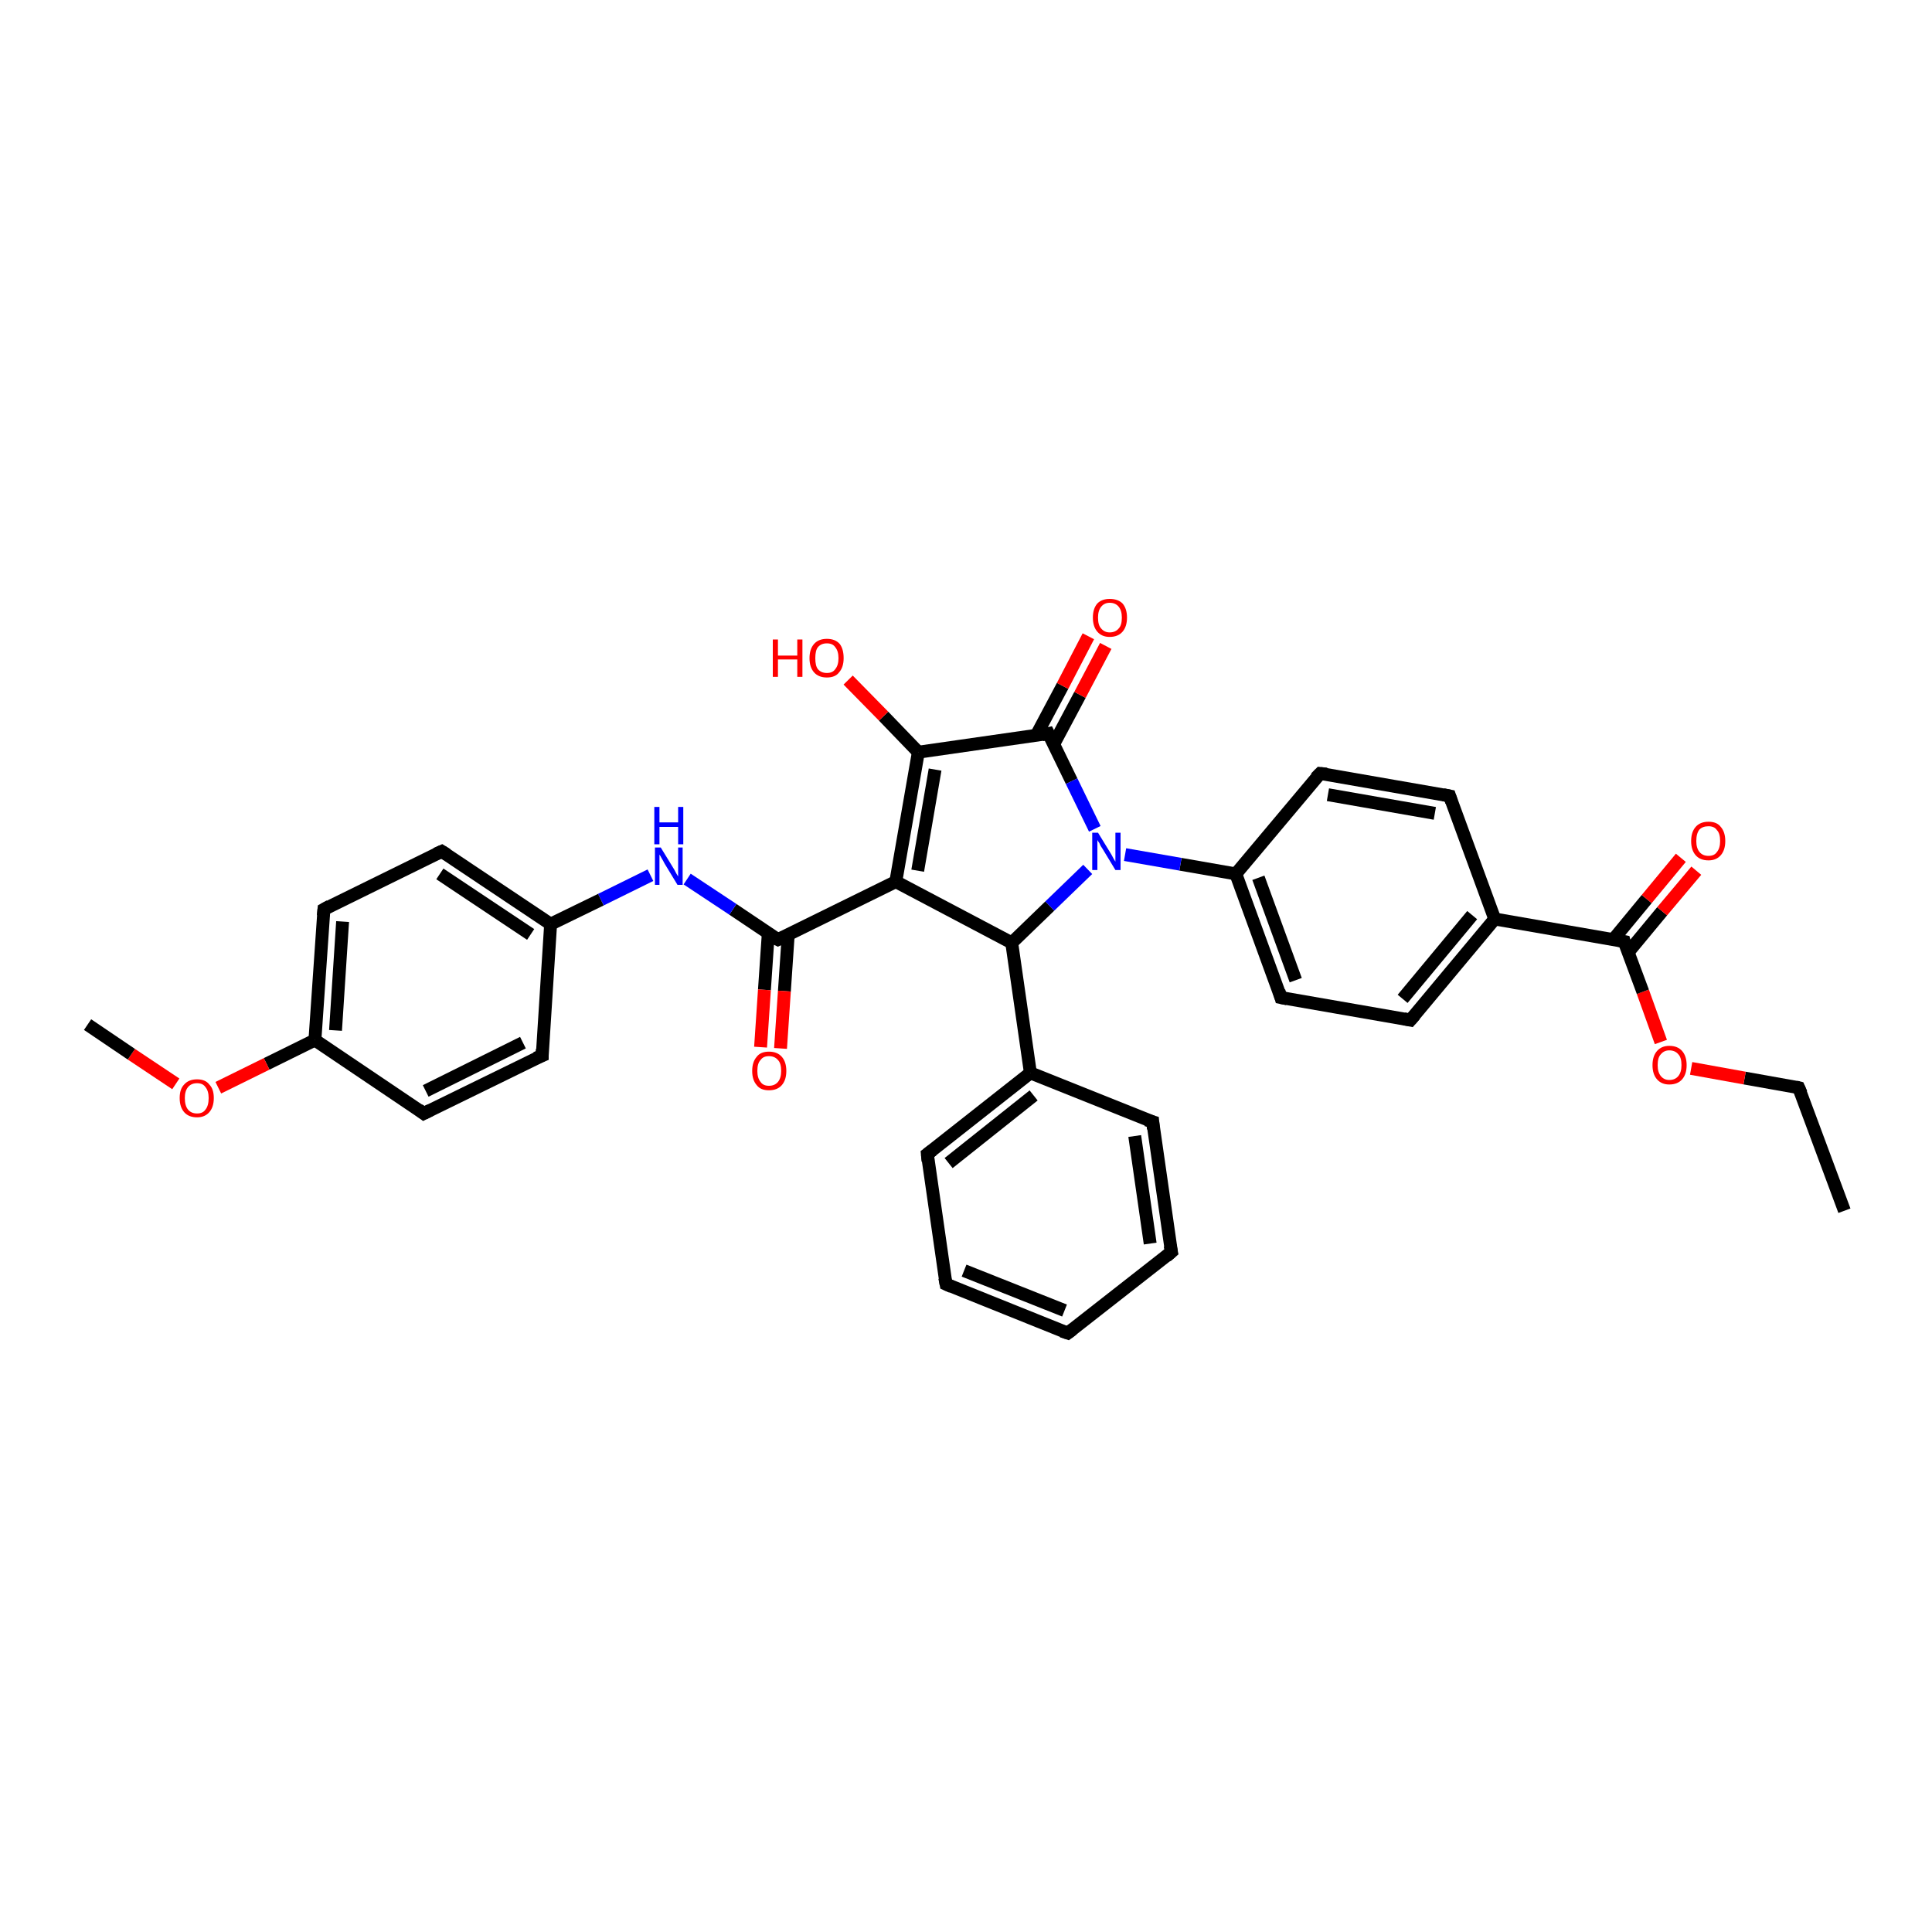 <?xml version='1.0' encoding='iso-8859-1'?>
<svg version='1.1' baseProfile='full'
              xmlns='http://www.w3.org/2000/svg'
                      xmlns:rdkit='http://www.rdkit.org/xml'
                      xmlns:xlink='http://www.w3.org/1999/xlink'
                  xml:space='preserve'
width='300px' height='300px' viewBox='0 0 300 300'>
<!-- END OF HEADER -->
<rect style='opacity:1.0;fill:#FFFFFF;stroke:none' width='300.0' height='300.0' x='0.0' y='0.0'> </rect>
<path class='bond-0 atom-0 atom-1' d='M 286.4,188.0 L 279.3,168.9' style='fill:none;fill-rule:evenodd;stroke:#000000;stroke-width:2.0px;stroke-linecap:butt;stroke-linejoin:miter;stroke-opacity:1' />
<path class='bond-1 atom-1 atom-2' d='M 279.3,168.9 L 270.9,167.4' style='fill:none;fill-rule:evenodd;stroke:#000000;stroke-width:2.0px;stroke-linecap:butt;stroke-linejoin:miter;stroke-opacity:1' />
<path class='bond-1 atom-1 atom-2' d='M 270.9,167.4 L 262.6,165.9' style='fill:none;fill-rule:evenodd;stroke:#FF0000;stroke-width:2.0px;stroke-linecap:butt;stroke-linejoin:miter;stroke-opacity:1' />
<path class='bond-2 atom-2 atom-3' d='M 257.9,161.8 L 255.1,154.0' style='fill:none;fill-rule:evenodd;stroke:#FF0000;stroke-width:2.0px;stroke-linecap:butt;stroke-linejoin:miter;stroke-opacity:1' />
<path class='bond-2 atom-2 atom-3' d='M 255.1,154.0 L 252.2,146.2' style='fill:none;fill-rule:evenodd;stroke:#000000;stroke-width:2.0px;stroke-linecap:butt;stroke-linejoin:miter;stroke-opacity:1' />
<path class='bond-3 atom-3 atom-4' d='M 252.8,147.9 L 258.1,141.5' style='fill:none;fill-rule:evenodd;stroke:#000000;stroke-width:2.0px;stroke-linecap:butt;stroke-linejoin:miter;stroke-opacity:1' />
<path class='bond-3 atom-3 atom-4' d='M 258.1,141.5 L 263.4,135.2' style='fill:none;fill-rule:evenodd;stroke:#FF0000;stroke-width:2.0px;stroke-linecap:butt;stroke-linejoin:miter;stroke-opacity:1' />
<path class='bond-3 atom-3 atom-4' d='M 250.5,145.9 L 255.7,139.6' style='fill:none;fill-rule:evenodd;stroke:#000000;stroke-width:2.0px;stroke-linecap:butt;stroke-linejoin:miter;stroke-opacity:1' />
<path class='bond-3 atom-3 atom-4' d='M 255.7,139.6 L 261.0,133.2' style='fill:none;fill-rule:evenodd;stroke:#FF0000;stroke-width:2.0px;stroke-linecap:butt;stroke-linejoin:miter;stroke-opacity:1' />
<path class='bond-4 atom-3 atom-5' d='M 252.2,146.2 L 232.1,142.7' style='fill:none;fill-rule:evenodd;stroke:#000000;stroke-width:2.0px;stroke-linecap:butt;stroke-linejoin:miter;stroke-opacity:1' />
<path class='bond-5 atom-5 atom-6' d='M 232.1,142.7 L 219.0,158.4' style='fill:none;fill-rule:evenodd;stroke:#000000;stroke-width:2.0px;stroke-linecap:butt;stroke-linejoin:miter;stroke-opacity:1' />
<path class='bond-5 atom-5 atom-6' d='M 228.6,142.1 L 217.8,155.1' style='fill:none;fill-rule:evenodd;stroke:#000000;stroke-width:2.0px;stroke-linecap:butt;stroke-linejoin:miter;stroke-opacity:1' />
<path class='bond-6 atom-6 atom-7' d='M 219.0,158.4 L 198.9,154.9' style='fill:none;fill-rule:evenodd;stroke:#000000;stroke-width:2.0px;stroke-linecap:butt;stroke-linejoin:miter;stroke-opacity:1' />
<path class='bond-7 atom-7 atom-8' d='M 198.9,154.9 L 191.9,135.7' style='fill:none;fill-rule:evenodd;stroke:#000000;stroke-width:2.0px;stroke-linecap:butt;stroke-linejoin:miter;stroke-opacity:1' />
<path class='bond-7 atom-7 atom-8' d='M 201.2,152.2 L 195.4,136.3' style='fill:none;fill-rule:evenodd;stroke:#000000;stroke-width:2.0px;stroke-linecap:butt;stroke-linejoin:miter;stroke-opacity:1' />
<path class='bond-8 atom-8 atom-9' d='M 191.9,135.7 L 205.0,120.1' style='fill:none;fill-rule:evenodd;stroke:#000000;stroke-width:2.0px;stroke-linecap:butt;stroke-linejoin:miter;stroke-opacity:1' />
<path class='bond-9 atom-9 atom-10' d='M 205.0,120.1 L 225.1,123.6' style='fill:none;fill-rule:evenodd;stroke:#000000;stroke-width:2.0px;stroke-linecap:butt;stroke-linejoin:miter;stroke-opacity:1' />
<path class='bond-9 atom-9 atom-10' d='M 206.2,123.4 L 222.8,126.3' style='fill:none;fill-rule:evenodd;stroke:#000000;stroke-width:2.0px;stroke-linecap:butt;stroke-linejoin:miter;stroke-opacity:1' />
<path class='bond-10 atom-8 atom-11' d='M 191.9,135.7 L 183.3,134.2' style='fill:none;fill-rule:evenodd;stroke:#000000;stroke-width:2.0px;stroke-linecap:butt;stroke-linejoin:miter;stroke-opacity:1' />
<path class='bond-10 atom-8 atom-11' d='M 183.3,134.2 L 174.7,132.7' style='fill:none;fill-rule:evenodd;stroke:#0000FF;stroke-width:2.0px;stroke-linecap:butt;stroke-linejoin:miter;stroke-opacity:1' />
<path class='bond-11 atom-11 atom-12' d='M 168.9,135.0 L 163.0,140.7' style='fill:none;fill-rule:evenodd;stroke:#0000FF;stroke-width:2.0px;stroke-linecap:butt;stroke-linejoin:miter;stroke-opacity:1' />
<path class='bond-11 atom-11 atom-12' d='M 163.0,140.7 L 157.1,146.4' style='fill:none;fill-rule:evenodd;stroke:#000000;stroke-width:2.0px;stroke-linecap:butt;stroke-linejoin:miter;stroke-opacity:1' />
<path class='bond-12 atom-12 atom-13' d='M 157.1,146.4 L 139.1,136.9' style='fill:none;fill-rule:evenodd;stroke:#000000;stroke-width:2.0px;stroke-linecap:butt;stroke-linejoin:miter;stroke-opacity:1' />
<path class='bond-13 atom-13 atom-14' d='M 139.1,136.9 L 120.8,145.9' style='fill:none;fill-rule:evenodd;stroke:#000000;stroke-width:2.0px;stroke-linecap:butt;stroke-linejoin:miter;stroke-opacity:1' />
<path class='bond-14 atom-14 atom-15' d='M 119.3,144.9 L 118.7,153.7' style='fill:none;fill-rule:evenodd;stroke:#000000;stroke-width:2.0px;stroke-linecap:butt;stroke-linejoin:miter;stroke-opacity:1' />
<path class='bond-14 atom-14 atom-15' d='M 118.7,153.7 L 118.1,162.6' style='fill:none;fill-rule:evenodd;stroke:#FF0000;stroke-width:2.0px;stroke-linecap:butt;stroke-linejoin:miter;stroke-opacity:1' />
<path class='bond-14 atom-14 atom-15' d='M 122.4,145.1 L 121.8,153.9' style='fill:none;fill-rule:evenodd;stroke:#000000;stroke-width:2.0px;stroke-linecap:butt;stroke-linejoin:miter;stroke-opacity:1' />
<path class='bond-14 atom-14 atom-15' d='M 121.8,153.9 L 121.2,162.8' style='fill:none;fill-rule:evenodd;stroke:#FF0000;stroke-width:2.0px;stroke-linecap:butt;stroke-linejoin:miter;stroke-opacity:1' />
<path class='bond-15 atom-14 atom-16' d='M 120.8,145.9 L 113.8,141.2' style='fill:none;fill-rule:evenodd;stroke:#000000;stroke-width:2.0px;stroke-linecap:butt;stroke-linejoin:miter;stroke-opacity:1' />
<path class='bond-15 atom-14 atom-16' d='M 113.8,141.2 L 106.7,136.5' style='fill:none;fill-rule:evenodd;stroke:#0000FF;stroke-width:2.0px;stroke-linecap:butt;stroke-linejoin:miter;stroke-opacity:1' />
<path class='bond-16 atom-16 atom-17' d='M 101.0,135.9 L 93.3,139.7' style='fill:none;fill-rule:evenodd;stroke:#0000FF;stroke-width:2.0px;stroke-linecap:butt;stroke-linejoin:miter;stroke-opacity:1' />
<path class='bond-16 atom-16 atom-17' d='M 93.3,139.7 L 85.5,143.5' style='fill:none;fill-rule:evenodd;stroke:#000000;stroke-width:2.0px;stroke-linecap:butt;stroke-linejoin:miter;stroke-opacity:1' />
<path class='bond-17 atom-17 atom-18' d='M 85.5,143.5 L 68.6,132.2' style='fill:none;fill-rule:evenodd;stroke:#000000;stroke-width:2.0px;stroke-linecap:butt;stroke-linejoin:miter;stroke-opacity:1' />
<path class='bond-17 atom-17 atom-18' d='M 82.4,145.1 L 68.3,135.7' style='fill:none;fill-rule:evenodd;stroke:#000000;stroke-width:2.0px;stroke-linecap:butt;stroke-linejoin:miter;stroke-opacity:1' />
<path class='bond-18 atom-18 atom-19' d='M 68.6,132.2 L 50.3,141.2' style='fill:none;fill-rule:evenodd;stroke:#000000;stroke-width:2.0px;stroke-linecap:butt;stroke-linejoin:miter;stroke-opacity:1' />
<path class='bond-19 atom-19 atom-20' d='M 50.3,141.2 L 48.9,161.5' style='fill:none;fill-rule:evenodd;stroke:#000000;stroke-width:2.0px;stroke-linecap:butt;stroke-linejoin:miter;stroke-opacity:1' />
<path class='bond-19 atom-19 atom-20' d='M 53.2,143.1 L 52.1,160.0' style='fill:none;fill-rule:evenodd;stroke:#000000;stroke-width:2.0px;stroke-linecap:butt;stroke-linejoin:miter;stroke-opacity:1' />
<path class='bond-20 atom-20 atom-21' d='M 48.9,161.5 L 41.4,165.2' style='fill:none;fill-rule:evenodd;stroke:#000000;stroke-width:2.0px;stroke-linecap:butt;stroke-linejoin:miter;stroke-opacity:1' />
<path class='bond-20 atom-20 atom-21' d='M 41.4,165.2 L 33.9,168.9' style='fill:none;fill-rule:evenodd;stroke:#FF0000;stroke-width:2.0px;stroke-linecap:butt;stroke-linejoin:miter;stroke-opacity:1' />
<path class='bond-21 atom-21 atom-22' d='M 27.3,168.3 L 20.4,163.7' style='fill:none;fill-rule:evenodd;stroke:#FF0000;stroke-width:2.0px;stroke-linecap:butt;stroke-linejoin:miter;stroke-opacity:1' />
<path class='bond-21 atom-21 atom-22' d='M 20.4,163.7 L 13.6,159.1' style='fill:none;fill-rule:evenodd;stroke:#000000;stroke-width:2.0px;stroke-linecap:butt;stroke-linejoin:miter;stroke-opacity:1' />
<path class='bond-22 atom-20 atom-23' d='M 48.9,161.5 L 65.8,172.9' style='fill:none;fill-rule:evenodd;stroke:#000000;stroke-width:2.0px;stroke-linecap:butt;stroke-linejoin:miter;stroke-opacity:1' />
<path class='bond-23 atom-23 atom-24' d='M 65.8,172.9 L 84.2,163.9' style='fill:none;fill-rule:evenodd;stroke:#000000;stroke-width:2.0px;stroke-linecap:butt;stroke-linejoin:miter;stroke-opacity:1' />
<path class='bond-23 atom-23 atom-24' d='M 66.1,169.4 L 81.2,161.9' style='fill:none;fill-rule:evenodd;stroke:#000000;stroke-width:2.0px;stroke-linecap:butt;stroke-linejoin:miter;stroke-opacity:1' />
<path class='bond-24 atom-13 atom-25' d='M 139.1,136.9 L 142.6,116.8' style='fill:none;fill-rule:evenodd;stroke:#000000;stroke-width:2.0px;stroke-linecap:butt;stroke-linejoin:miter;stroke-opacity:1' />
<path class='bond-24 atom-13 atom-25' d='M 142.5,135.2 L 145.2,119.5' style='fill:none;fill-rule:evenodd;stroke:#000000;stroke-width:2.0px;stroke-linecap:butt;stroke-linejoin:miter;stroke-opacity:1' />
<path class='bond-25 atom-25 atom-26' d='M 142.6,116.8 L 137.2,111.2' style='fill:none;fill-rule:evenodd;stroke:#000000;stroke-width:2.0px;stroke-linecap:butt;stroke-linejoin:miter;stroke-opacity:1' />
<path class='bond-25 atom-25 atom-26' d='M 137.2,111.2 L 131.7,105.6' style='fill:none;fill-rule:evenodd;stroke:#FF0000;stroke-width:2.0px;stroke-linecap:butt;stroke-linejoin:miter;stroke-opacity:1' />
<path class='bond-26 atom-25 atom-27' d='M 142.6,116.8 L 162.8,113.9' style='fill:none;fill-rule:evenodd;stroke:#000000;stroke-width:2.0px;stroke-linecap:butt;stroke-linejoin:miter;stroke-opacity:1' />
<path class='bond-27 atom-27 atom-28' d='M 163.6,115.6 L 167.7,107.9' style='fill:none;fill-rule:evenodd;stroke:#000000;stroke-width:2.0px;stroke-linecap:butt;stroke-linejoin:miter;stroke-opacity:1' />
<path class='bond-27 atom-27 atom-28' d='M 167.7,107.9 L 171.7,100.3' style='fill:none;fill-rule:evenodd;stroke:#FF0000;stroke-width:2.0px;stroke-linecap:butt;stroke-linejoin:miter;stroke-opacity:1' />
<path class='bond-27 atom-27 atom-28' d='M 160.9,114.2 L 165.0,106.5' style='fill:none;fill-rule:evenodd;stroke:#000000;stroke-width:2.0px;stroke-linecap:butt;stroke-linejoin:miter;stroke-opacity:1' />
<path class='bond-27 atom-27 atom-28' d='M 165.0,106.5 L 169.0,98.8' style='fill:none;fill-rule:evenodd;stroke:#FF0000;stroke-width:2.0px;stroke-linecap:butt;stroke-linejoin:miter;stroke-opacity:1' />
<path class='bond-28 atom-12 atom-29' d='M 157.1,146.4 L 160.0,166.6' style='fill:none;fill-rule:evenodd;stroke:#000000;stroke-width:2.0px;stroke-linecap:butt;stroke-linejoin:miter;stroke-opacity:1' />
<path class='bond-29 atom-29 atom-30' d='M 160.0,166.6 L 144.0,179.2' style='fill:none;fill-rule:evenodd;stroke:#000000;stroke-width:2.0px;stroke-linecap:butt;stroke-linejoin:miter;stroke-opacity:1' />
<path class='bond-29 atom-29 atom-30' d='M 160.5,170.1 L 147.3,180.6' style='fill:none;fill-rule:evenodd;stroke:#000000;stroke-width:2.0px;stroke-linecap:butt;stroke-linejoin:miter;stroke-opacity:1' />
<path class='bond-30 atom-30 atom-31' d='M 144.0,179.2 L 146.9,199.4' style='fill:none;fill-rule:evenodd;stroke:#000000;stroke-width:2.0px;stroke-linecap:butt;stroke-linejoin:miter;stroke-opacity:1' />
<path class='bond-31 atom-31 atom-32' d='M 146.9,199.4 L 165.8,207.0' style='fill:none;fill-rule:evenodd;stroke:#000000;stroke-width:2.0px;stroke-linecap:butt;stroke-linejoin:miter;stroke-opacity:1' />
<path class='bond-31 atom-31 atom-32' d='M 149.7,197.3 L 165.3,203.5' style='fill:none;fill-rule:evenodd;stroke:#000000;stroke-width:2.0px;stroke-linecap:butt;stroke-linejoin:miter;stroke-opacity:1' />
<path class='bond-32 atom-32 atom-33' d='M 165.8,207.0 L 181.9,194.4' style='fill:none;fill-rule:evenodd;stroke:#000000;stroke-width:2.0px;stroke-linecap:butt;stroke-linejoin:miter;stroke-opacity:1' />
<path class='bond-33 atom-33 atom-34' d='M 181.9,194.4 L 179.0,174.2' style='fill:none;fill-rule:evenodd;stroke:#000000;stroke-width:2.0px;stroke-linecap:butt;stroke-linejoin:miter;stroke-opacity:1' />
<path class='bond-33 atom-33 atom-34' d='M 178.6,193.1 L 176.2,176.4' style='fill:none;fill-rule:evenodd;stroke:#000000;stroke-width:2.0px;stroke-linecap:butt;stroke-linejoin:miter;stroke-opacity:1' />
<path class='bond-34 atom-10 atom-5' d='M 225.1,123.6 L 232.1,142.7' style='fill:none;fill-rule:evenodd;stroke:#000000;stroke-width:2.0px;stroke-linecap:butt;stroke-linejoin:miter;stroke-opacity:1' />
<path class='bond-35 atom-27 atom-11' d='M 162.8,113.9 L 166.4,121.3' style='fill:none;fill-rule:evenodd;stroke:#000000;stroke-width:2.0px;stroke-linecap:butt;stroke-linejoin:miter;stroke-opacity:1' />
<path class='bond-35 atom-27 atom-11' d='M 166.4,121.3 L 170.0,128.7' style='fill:none;fill-rule:evenodd;stroke:#0000FF;stroke-width:2.0px;stroke-linecap:butt;stroke-linejoin:miter;stroke-opacity:1' />
<path class='bond-36 atom-34 atom-29' d='M 179.0,174.2 L 160.0,166.6' style='fill:none;fill-rule:evenodd;stroke:#000000;stroke-width:2.0px;stroke-linecap:butt;stroke-linejoin:miter;stroke-opacity:1' />
<path class='bond-37 atom-24 atom-17' d='M 84.2,163.9 L 85.5,143.5' style='fill:none;fill-rule:evenodd;stroke:#000000;stroke-width:2.0px;stroke-linecap:butt;stroke-linejoin:miter;stroke-opacity:1' />
<path d='M 279.7,169.8 L 279.3,168.9 L 278.9,168.8' style='fill:none;stroke:#000000;stroke-width:2.0px;stroke-linecap:butt;stroke-linejoin:miter;stroke-opacity:1;' />
<path d='M 252.3,146.6 L 252.2,146.2 L 251.2,146.0' style='fill:none;stroke:#000000;stroke-width:2.0px;stroke-linecap:butt;stroke-linejoin:miter;stroke-opacity:1;' />
<path d='M 219.7,157.6 L 219.0,158.4 L 218.0,158.2' style='fill:none;stroke:#000000;stroke-width:2.0px;stroke-linecap:butt;stroke-linejoin:miter;stroke-opacity:1;' />
<path d='M 199.9,155.1 L 198.9,154.9 L 198.6,153.9' style='fill:none;stroke:#000000;stroke-width:2.0px;stroke-linecap:butt;stroke-linejoin:miter;stroke-opacity:1;' />
<path d='M 204.3,120.8 L 205.0,120.1 L 206.0,120.2' style='fill:none;stroke:#000000;stroke-width:2.0px;stroke-linecap:butt;stroke-linejoin:miter;stroke-opacity:1;' />
<path d='M 224.1,123.4 L 225.1,123.6 L 225.4,124.5' style='fill:none;stroke:#000000;stroke-width:2.0px;stroke-linecap:butt;stroke-linejoin:miter;stroke-opacity:1;' />
<path d='M 121.7,145.5 L 120.8,145.9 L 120.4,145.7' style='fill:none;stroke:#000000;stroke-width:2.0px;stroke-linecap:butt;stroke-linejoin:miter;stroke-opacity:1;' />
<path d='M 69.4,132.7 L 68.6,132.2 L 67.7,132.6' style='fill:none;stroke:#000000;stroke-width:2.0px;stroke-linecap:butt;stroke-linejoin:miter;stroke-opacity:1;' />
<path d='M 51.2,140.7 L 50.3,141.2 L 50.2,142.2' style='fill:none;stroke:#000000;stroke-width:2.0px;stroke-linecap:butt;stroke-linejoin:miter;stroke-opacity:1;' />
<path d='M 65.0,172.3 L 65.8,172.9 L 66.8,172.4' style='fill:none;stroke:#000000;stroke-width:2.0px;stroke-linecap:butt;stroke-linejoin:miter;stroke-opacity:1;' />
<path d='M 83.2,164.3 L 84.2,163.9 L 84.2,162.9' style='fill:none;stroke:#000000;stroke-width:2.0px;stroke-linecap:butt;stroke-linejoin:miter;stroke-opacity:1;' />
<path d='M 161.8,114.1 L 162.8,113.9 L 163.0,114.3' style='fill:none;stroke:#000000;stroke-width:2.0px;stroke-linecap:butt;stroke-linejoin:miter;stroke-opacity:1;' />
<path d='M 144.8,178.6 L 144.0,179.2 L 144.1,180.3' style='fill:none;stroke:#000000;stroke-width:2.0px;stroke-linecap:butt;stroke-linejoin:miter;stroke-opacity:1;' />
<path d='M 146.7,198.4 L 146.9,199.4 L 147.8,199.8' style='fill:none;stroke:#000000;stroke-width:2.0px;stroke-linecap:butt;stroke-linejoin:miter;stroke-opacity:1;' />
<path d='M 164.9,206.7 L 165.8,207.0 L 166.6,206.4' style='fill:none;stroke:#000000;stroke-width:2.0px;stroke-linecap:butt;stroke-linejoin:miter;stroke-opacity:1;' />
<path d='M 181.1,195.1 L 181.9,194.4 L 181.7,193.4' style='fill:none;stroke:#000000;stroke-width:2.0px;stroke-linecap:butt;stroke-linejoin:miter;stroke-opacity:1;' />
<path d='M 179.1,175.3 L 179.0,174.2 L 178.0,173.9' style='fill:none;stroke:#000000;stroke-width:2.0px;stroke-linecap:butt;stroke-linejoin:miter;stroke-opacity:1;' />
<path class='atom-2' d='M 256.6 165.4
Q 256.6 164.0, 257.3 163.2
Q 258.0 162.4, 259.2 162.4
Q 260.5 162.4, 261.2 163.2
Q 261.9 164.0, 261.9 165.4
Q 261.9 166.8, 261.2 167.6
Q 260.5 168.4, 259.2 168.4
Q 258.0 168.4, 257.3 167.6
Q 256.6 166.8, 256.6 165.4
M 259.2 167.7
Q 260.1 167.7, 260.6 167.1
Q 261.1 166.5, 261.1 165.4
Q 261.1 164.2, 260.6 163.7
Q 260.1 163.1, 259.2 163.1
Q 258.4 163.1, 257.9 163.7
Q 257.4 164.2, 257.4 165.4
Q 257.4 166.5, 257.9 167.1
Q 258.4 167.7, 259.2 167.7
' fill='#FF0000'/>
<path class='atom-4' d='M 262.6 130.6
Q 262.6 129.2, 263.3 128.4
Q 264.0 127.6, 265.3 127.6
Q 266.6 127.6, 267.2 128.4
Q 267.9 129.2, 267.9 130.6
Q 267.9 132.0, 267.2 132.8
Q 266.5 133.6, 265.3 133.6
Q 264.0 133.6, 263.3 132.8
Q 262.6 132.0, 262.6 130.6
M 265.3 132.9
Q 266.2 132.9, 266.6 132.3
Q 267.1 131.7, 267.1 130.6
Q 267.1 129.4, 266.6 128.9
Q 266.2 128.3, 265.3 128.3
Q 264.4 128.3, 263.9 128.8
Q 263.4 129.4, 263.4 130.6
Q 263.4 131.7, 263.9 132.3
Q 264.4 132.9, 265.3 132.9
' fill='#FF0000'/>
<path class='atom-11' d='M 170.5 129.3
L 172.4 132.4
Q 172.6 132.7, 172.9 133.3
Q 173.2 133.8, 173.2 133.8
L 173.2 129.3
L 174.0 129.3
L 174.0 135.1
L 173.2 135.1
L 171.2 131.8
Q 170.9 131.4, 170.7 130.9
Q 170.4 130.5, 170.4 130.4
L 170.4 135.1
L 169.6 135.1
L 169.6 129.3
L 170.5 129.3
' fill='#0000FF'/>
<path class='atom-15' d='M 116.8 166.3
Q 116.8 164.9, 117.5 164.1
Q 118.1 163.3, 119.4 163.3
Q 120.7 163.3, 121.4 164.1
Q 122.1 164.9, 122.1 166.3
Q 122.1 167.7, 121.4 168.5
Q 120.7 169.3, 119.4 169.3
Q 118.1 169.3, 117.5 168.5
Q 116.8 167.7, 116.8 166.3
M 119.4 168.6
Q 120.3 168.6, 120.8 168.0
Q 121.3 167.4, 121.3 166.3
Q 121.3 165.1, 120.8 164.6
Q 120.3 164.0, 119.4 164.0
Q 118.5 164.0, 118.1 164.6
Q 117.6 165.1, 117.6 166.3
Q 117.6 167.4, 118.1 168.0
Q 118.5 168.6, 119.4 168.6
' fill='#FF0000'/>
<path class='atom-16' d='M 102.6 131.6
L 104.5 134.7
Q 104.7 135.0, 105.0 135.6
Q 105.3 136.1, 105.3 136.1
L 105.3 131.6
L 106.0 131.6
L 106.0 137.4
L 105.2 137.4
L 103.2 134.1
Q 103.0 133.7, 102.7 133.2
Q 102.5 132.8, 102.4 132.7
L 102.4 137.4
L 101.7 137.4
L 101.7 131.6
L 102.6 131.6
' fill='#0000FF'/>
<path class='atom-16' d='M 101.6 125.3
L 102.4 125.3
L 102.4 127.7
L 105.3 127.7
L 105.3 125.3
L 106.1 125.3
L 106.1 131.1
L 105.3 131.1
L 105.3 128.4
L 102.4 128.4
L 102.4 131.1
L 101.6 131.1
L 101.6 125.3
' fill='#0000FF'/>
<path class='atom-21' d='M 27.9 170.5
Q 27.9 169.1, 28.6 168.4
Q 29.3 167.6, 30.6 167.6
Q 31.9 167.6, 32.5 168.4
Q 33.2 169.1, 33.2 170.5
Q 33.2 171.9, 32.5 172.7
Q 31.8 173.5, 30.6 173.5
Q 29.3 173.5, 28.6 172.7
Q 27.9 171.9, 27.9 170.5
M 30.6 172.9
Q 31.5 172.9, 31.9 172.3
Q 32.4 171.7, 32.4 170.5
Q 32.4 169.4, 31.9 168.8
Q 31.5 168.2, 30.6 168.2
Q 29.7 168.2, 29.2 168.8
Q 28.7 169.4, 28.7 170.5
Q 28.7 171.7, 29.2 172.3
Q 29.7 172.9, 30.6 172.9
' fill='#FF0000'/>
<path class='atom-26' d='M 120.0 99.3
L 120.8 99.3
L 120.8 101.8
L 123.8 101.8
L 123.8 99.3
L 124.6 99.3
L 124.6 105.1
L 123.8 105.1
L 123.8 102.4
L 120.8 102.4
L 120.8 105.1
L 120.0 105.1
L 120.0 99.3
' fill='#FF0000'/>
<path class='atom-26' d='M 125.7 102.2
Q 125.7 100.8, 126.4 100.0
Q 127.1 99.2, 128.4 99.2
Q 129.7 99.2, 130.4 100.0
Q 131.0 100.8, 131.0 102.2
Q 131.0 103.6, 130.3 104.4
Q 129.7 105.2, 128.4 105.2
Q 127.1 105.2, 126.4 104.4
Q 125.7 103.6, 125.7 102.2
M 128.4 104.5
Q 129.3 104.5, 129.7 103.9
Q 130.2 103.3, 130.2 102.2
Q 130.2 101.1, 129.7 100.5
Q 129.3 99.9, 128.4 99.9
Q 127.5 99.9, 127.0 100.5
Q 126.6 101.0, 126.6 102.2
Q 126.6 103.4, 127.0 103.9
Q 127.5 104.5, 128.4 104.5
' fill='#FF0000'/>
<path class='atom-28' d='M 169.7 95.9
Q 169.7 94.5, 170.4 93.7
Q 171.1 93.0, 172.3 93.0
Q 173.6 93.0, 174.3 93.7
Q 175.0 94.5, 175.0 95.9
Q 175.0 97.3, 174.3 98.1
Q 173.6 98.9, 172.3 98.9
Q 171.1 98.9, 170.4 98.1
Q 169.7 97.3, 169.7 95.9
M 172.3 98.2
Q 173.2 98.2, 173.7 97.6
Q 174.2 97.1, 174.2 95.9
Q 174.2 94.8, 173.7 94.2
Q 173.2 93.6, 172.3 93.6
Q 171.5 93.6, 171.0 94.2
Q 170.5 94.8, 170.5 95.9
Q 170.5 97.1, 171.0 97.6
Q 171.5 98.2, 172.3 98.2
' fill='#FF0000'/>
</svg>
